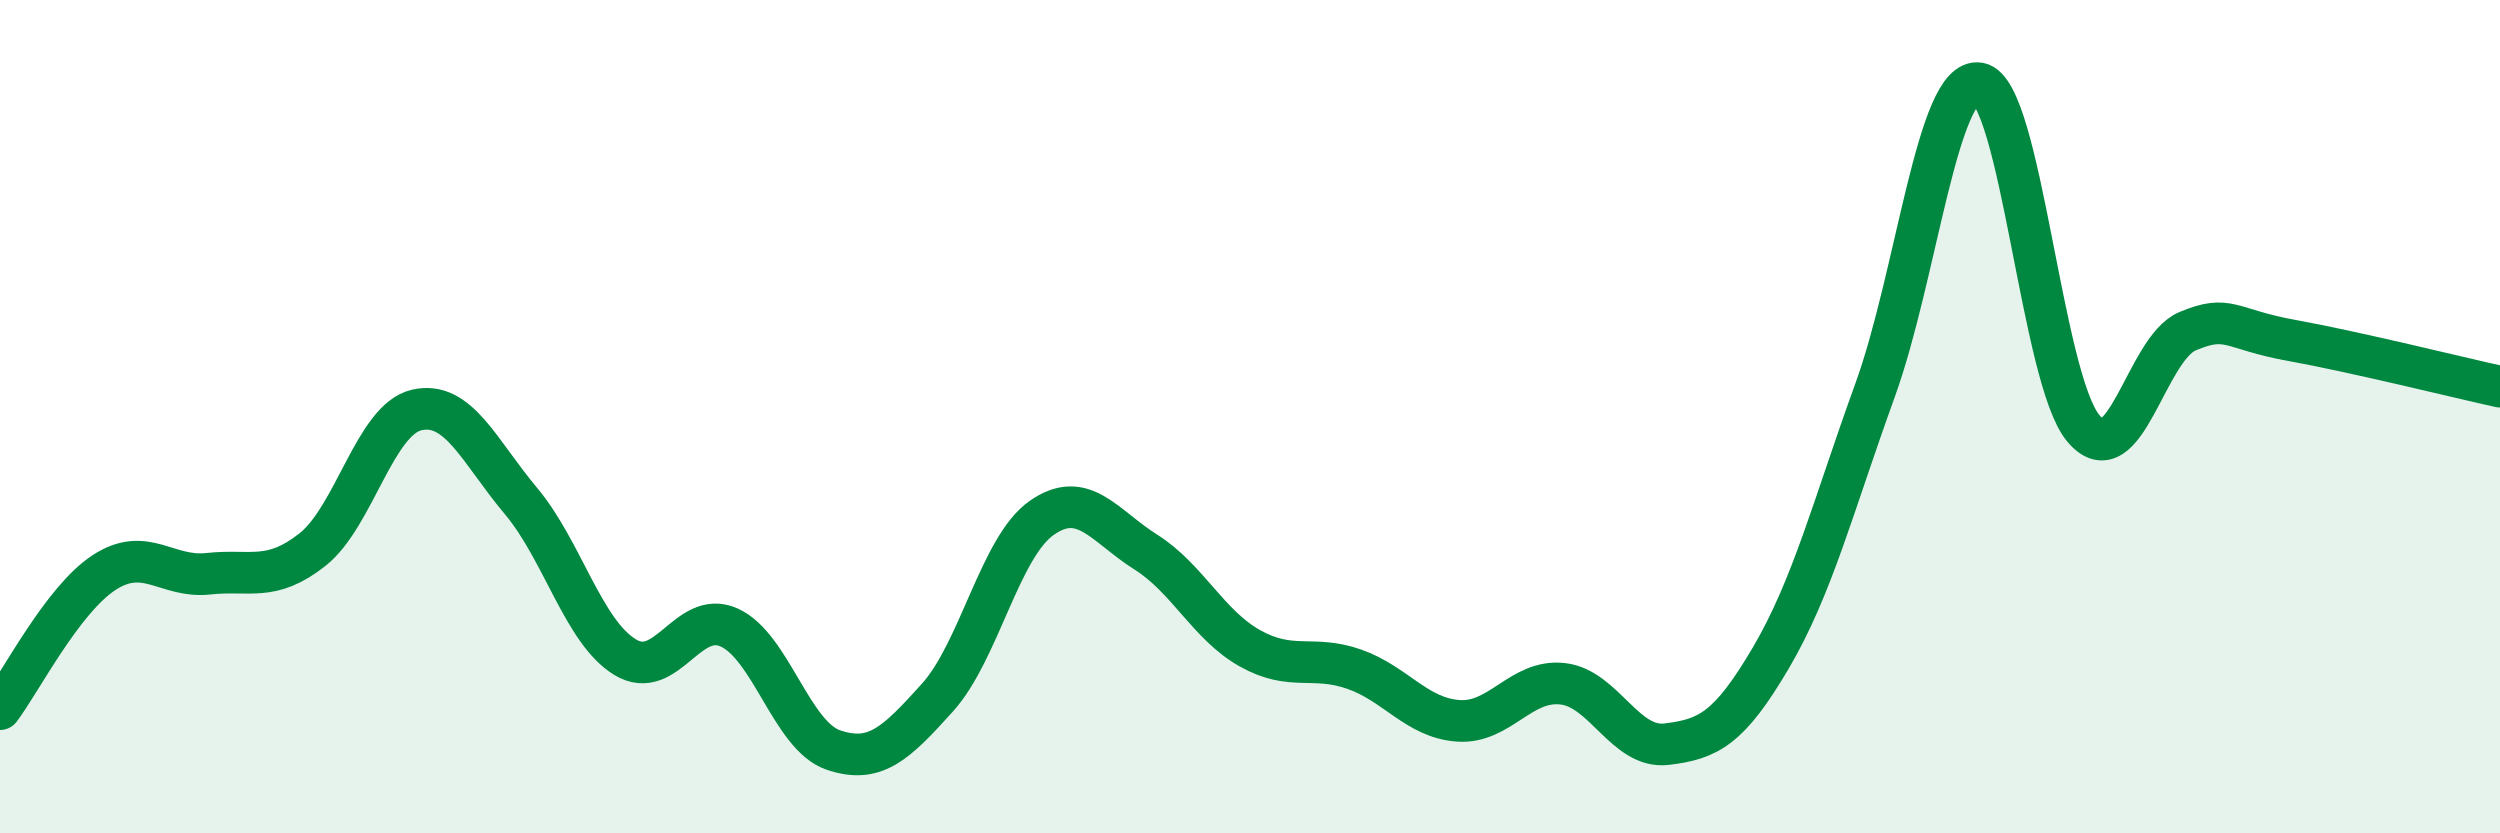 
    <svg width="60" height="20" viewBox="0 0 60 20" xmlns="http://www.w3.org/2000/svg">
      <path
        d="M 0,17.02 C 0.5,16.36 1.5,14.39 2.5,13.74 C 3.5,13.09 4,13.88 5,13.77 C 6,13.66 6.5,13.98 7.5,13.19 C 8.5,12.4 9,10.07 10,9.84 C 11,9.61 11.5,10.83 12.5,12.02 C 13.5,13.21 14,15.16 15,15.77 C 16,16.38 16.5,14.61 17.5,15.06 C 18.5,15.51 19,17.66 20,18 C 21,18.34 21.5,17.85 22.5,16.74 C 23.5,15.63 24,13.13 25,12.43 C 26,11.73 26.5,12.62 27.5,13.25 C 28.5,13.88 29,15 30,15.56 C 31,16.12 31.5,15.71 32.5,16.06 C 33.5,16.41 34,17.23 35,17.3 C 36,17.37 36.5,16.3 37.5,16.41 C 38.5,16.52 39,17.98 40,17.86 C 41,17.74 41.5,17.49 42.5,15.79 C 43.5,14.09 44,12.13 45,9.37 C 46,6.61 46.5,1.82 47.5,2 C 48.5,2.18 49,9.09 50,10.28 C 51,11.47 51.5,8.37 52.5,7.95 C 53.5,7.53 53.5,7.9 55,8.17 C 56.5,8.44 59,9.06 60,9.28L60 20L0 20Z"
        fill="#008740"
        opacity="0.1"
        stroke-linecap="round"
        stroke-linejoin="round"
      />
      <path
        d="M 0,17.02 C 0.5,16.36 1.5,14.39 2.5,13.74 C 3.5,13.09 4,13.88 5,13.77 C 6,13.66 6.5,13.98 7.5,13.19 C 8.5,12.4 9,10.07 10,9.84 C 11,9.61 11.5,10.83 12.5,12.02 C 13.5,13.21 14,15.16 15,15.77 C 16,16.38 16.5,14.61 17.5,15.06 C 18.5,15.51 19,17.66 20,18 C 21,18.34 21.5,17.85 22.5,16.74 C 23.5,15.63 24,13.13 25,12.43 C 26,11.73 26.5,12.62 27.5,13.25 C 28.5,13.88 29,15 30,15.56 C 31,16.12 31.5,15.71 32.5,16.06 C 33.5,16.41 34,17.23 35,17.3 C 36,17.37 36.5,16.3 37.5,16.41 C 38.5,16.52 39,17.98 40,17.86 C 41,17.74 41.5,17.49 42.5,15.79 C 43.5,14.09 44,12.13 45,9.37 C 46,6.61 46.5,1.82 47.5,2 C 48.5,2.18 49,9.09 50,10.28 C 51,11.47 51.5,8.37 52.5,7.95 C 53.5,7.53 53.5,7.9 55,8.17 C 56.5,8.44 59,9.06 60,9.28"
        stroke="#008740"
        stroke-width="1"
        fill="none"
        stroke-linecap="round"
        stroke-linejoin="round"
      />
    </svg>
  